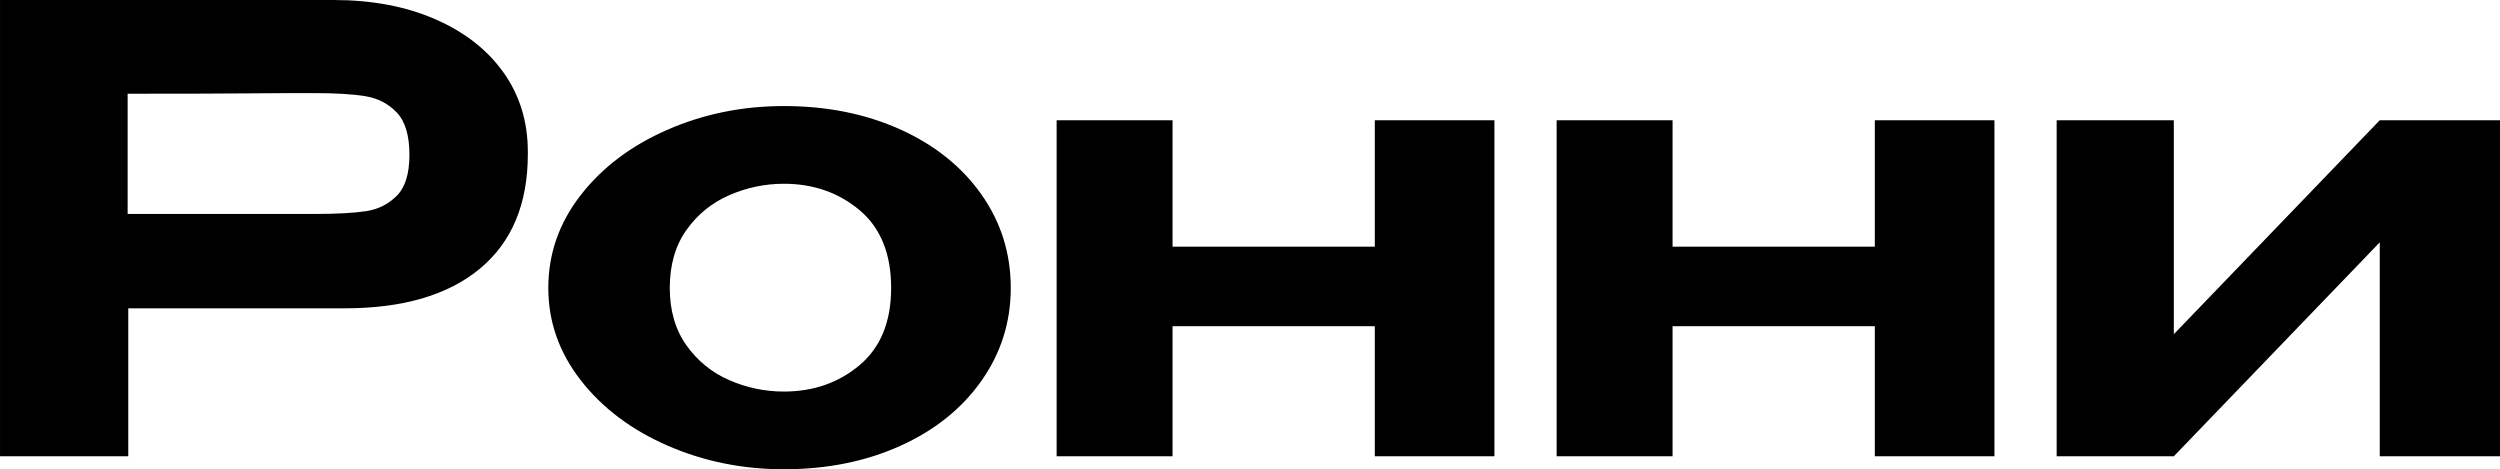 <?xml version="1.0" encoding="UTF-8"?>
<!DOCTYPE svg PUBLIC "-//W3C//DTD SVG 1.1//EN" "http://www.w3.org/Graphics/SVG/1.1/DTD/svg11.dtd">
<!-- Creator: CorelDRAW (Evaluation Version) -->
<svg xmlns="http://www.w3.org/2000/svg" xml:space="preserve" width="120.767mm" height="22.668mm" version="1.1" style="shape-rendering:geometricPrecision; text-rendering:geometricPrecision; image-rendering:optimizeQuality; fill-rule:evenodd; clip-rule:evenodd"
     viewBox="0 0 12076.66 2266.8"
     xmlns:xlink="http://www.w3.org/1999/xlink"
     xmlns:xodm="http://www.corel.com/coreldraw/odm/2003">
 <defs>
  <style type="text/css">
   <![CDATA[
    .fil0 {fill:black;fill-rule:nonzero}
   ]]>
  </style>
 </defs>
    <g id="Слой_x0020_1">
        <path class="fil0" d="M1767.85 1020.18c58.55,-8.89 108.24,-33.75 148.93,-74.46 40.67,-40.66 61.03,-106.69 61.03,-198.07 0,-93.34 -20.36,-161.35 -61.03,-204.06 -40.69,-42.67 -91.36,-68.94 -151.88,-78.91 -60.6,-9.93 -143.5,-14.9 -248.74,-14.9l-110.21 0c-45.7,0 -124.67,0.51 -236.81,1.5 -112.21,1.03 -296.36,1.49 -552.56,1.49l0 580.81 896.63 0 2.95 0c109.17,0 193.1,-4.49 251.69,-13.4zm8733.11 594.24l994.89 -1033.57 580.81 0 0 1623.37 -580.81 0 0 -1033.61 -994.89 1033.61 -565.97 0 0 -1623.37 565.97 0 0 1033.57zm-1444.35 -422.93l0 -610.66 577.85 0 0 1623.39 -577.85 0 0 -628.49 -977 0 0 628.49 -560.02 0 0 -1623.39 560.02 0 0 610.66 977 0zm-2415.39 0l0 -610.66 577.86 0 0 1623.39 -577.86 0 0 -628.49 -976.99 0 0 628.49 -560.02 0 0 -1623.39 560.02 0 0 610.66 976.99 0zm-2488.35 571.9c101.3,-85.38 151.93,-209.54 151.93,-372.35 0,-164.8 -50.63,-289.91 -151.93,-375.33 -101.26,-85.33 -223.41,-128.04 -366.36,-128.04 -91.37,0 -179.23,18.34 -263.62,55.11 -84.4,36.76 -153.4,92.83 -207.02,168.25 -53.62,75.53 -80.42,168.83 -80.42,280.01 0,109.23 26.8,201.59 80.42,277.04 53.62,75.45 122.62,131.52 207.02,168.28 84.39,36.78 172.25,55.08 263.62,55.08 142.95,0 265.1,-42.67 366.36,-128.05zm196.61 -1137.87c166.79,75.45 297.32,180.21 391.69,314.26 94.29,134 141.5,284.44 141.5,451.26 0,164.81 -47.21,314.28 -141.5,448.27 -94.37,134.05 -224.9,238.82 -391.69,314.27 -166.84,75.41 -354.49,113.21 -562.97,113.21 -200.59,0 -388.27,-38.28 -562.95,-114.71 -174.8,-76.43 -314.28,-181.67 -418.54,-315.72 -104.25,-134.04 -156.38,-282.51 -156.38,-445.32 0,-164.8 52.13,-314.26 156.38,-448.26 104.26,-134.08 243.74,-239.33 418.54,-315.77 174.68,-76.43 362.36,-114.69 562.95,-114.69 208.48,0 396.13,37.74 562.97,113.2zm-2248.03 -533.19c141.97,61.59 252.18,147.44 330.63,257.64 78.45,110.25 117.65,237.88 117.65,382.74l0 11.95c0,240.31 -76.95,424.47 -230.81,552.56 -153.95,128.05 -371.88,192.12 -653.83,192.12l-1045.51 0 0 714.87 -619.58 0 0 -2204.2 1611.47 0c184.67,0 347.99,30.77 489.98,92.32z"/>
 </g>
</svg>
